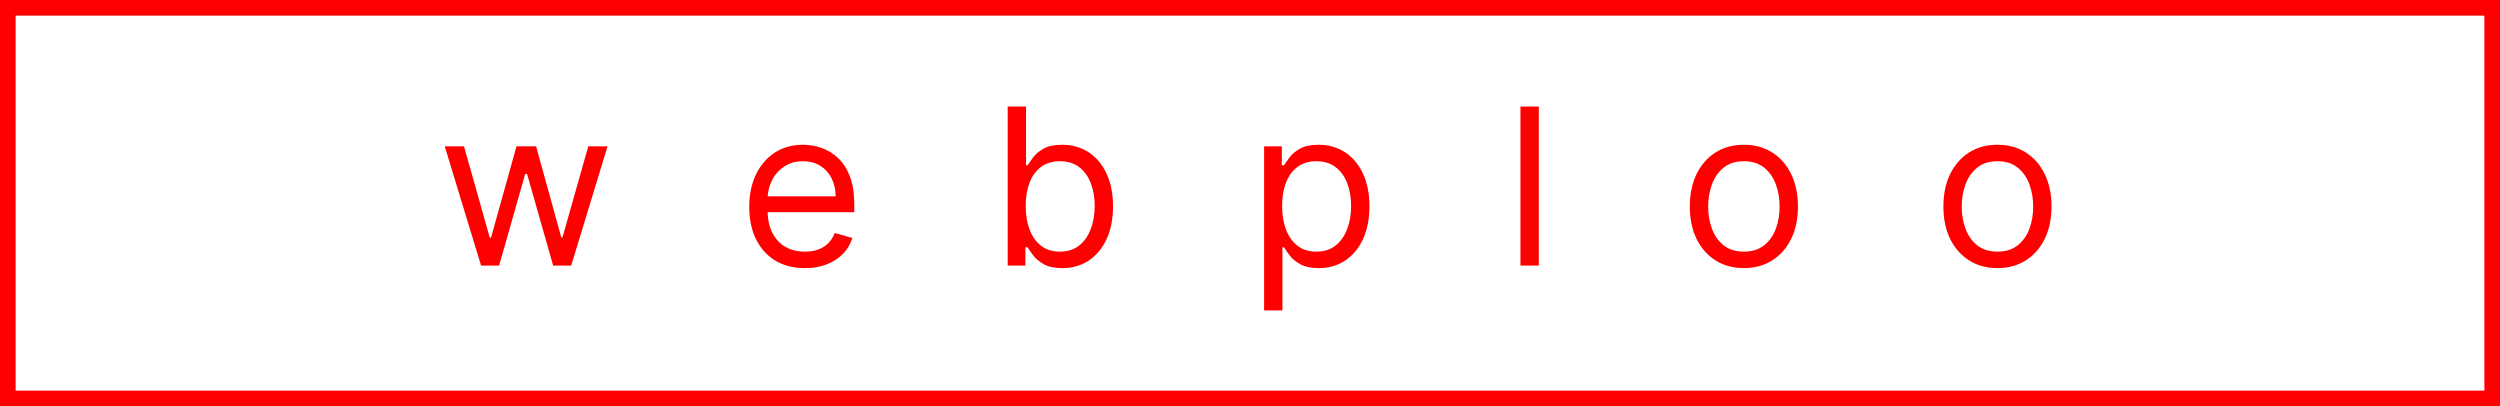 <svg width="160" height="26" viewBox="0 0 160 26" fill="none" xmlns="http://www.w3.org/2000/svg">
  <!-- Outer rectangle from Vector.svg -->
  <path d="M159.5 0.5V25.5H0.5V0.5H159.5Z" stroke="#FF0000"/>

  <!-- Centered wordmark from w e b p l o o.svg (translated to center: x=28, y=6) -->
  <g transform="translate(28 6)">
    <path d="M2.789 11L0.463 3.364H1.696L3.346 9.21H3.426L5.056 3.364H6.309L7.92 9.19H8L9.65 3.364H10.883L8.556 11H7.403L5.733 5.134H5.613L3.943 11H2.789ZM23.511 11.159C22.775 11.159 22.14 10.997 21.607 10.672C21.076 10.344 20.667 9.886 20.379 9.3C20.094 8.71 19.951 8.024 19.951 7.241C19.951 6.459 20.094 5.77 20.379 5.173C20.667 4.573 21.068 4.106 21.582 3.771C22.099 3.433 22.702 3.264 23.392 3.264C23.789 3.264 24.182 3.33 24.57 3.463C24.958 3.596 25.311 3.811 25.629 4.109C25.947 4.404 26.201 4.795 26.39 5.283C26.578 5.77 26.673 6.37 26.673 7.082V7.58H20.787V6.565H25.48C25.48 6.134 25.393 5.75 25.221 5.412C25.052 5.074 24.81 4.807 24.495 4.612C24.184 4.416 23.816 4.318 23.392 4.318C22.924 4.318 22.52 4.434 22.178 4.666C21.84 4.895 21.58 5.193 21.398 5.561C21.216 5.929 21.125 6.323 21.125 6.744V7.42C21.125 7.997 21.224 8.486 21.423 8.887C21.625 9.285 21.905 9.588 22.263 9.797C22.621 10.002 23.037 10.105 23.511 10.105C23.819 10.105 24.098 10.062 24.346 9.976C24.598 9.886 24.815 9.754 24.997 9.578C25.18 9.399 25.321 9.177 25.42 8.912L26.553 9.23C26.434 9.615 26.234 9.953 25.952 10.244C25.67 10.533 25.322 10.758 24.908 10.921C24.494 11.079 24.028 11.159 23.511 11.159ZM36.492 11V0.818H37.665V4.577H37.764C37.851 4.444 37.97 4.275 38.122 4.07C38.278 3.861 38.5 3.675 38.789 3.513C39.08 3.347 39.475 3.264 39.972 3.264C40.615 3.264 41.182 3.425 41.672 3.746C42.163 4.068 42.545 4.524 42.821 5.114C43.096 5.704 43.233 6.4 43.233 7.202C43.233 8.01 43.096 8.711 42.821 9.305C42.545 9.895 42.164 10.352 41.677 10.677C41.19 10.998 40.628 11.159 39.992 11.159C39.501 11.159 39.108 11.078 38.813 10.915C38.519 10.75 38.291 10.562 38.132 10.354C37.973 10.142 37.851 9.966 37.764 9.827H37.625V11H36.492ZM37.645 7.182C37.645 7.759 37.73 8.267 37.899 8.708C38.068 9.146 38.315 9.489 38.639 9.737C38.964 9.982 39.362 10.105 39.833 10.105C40.323 10.105 40.733 9.976 41.061 9.717C41.392 9.455 41.641 9.104 41.806 8.663C41.975 8.219 42.06 7.725 42.06 7.182C42.06 6.645 41.977 6.161 41.811 5.73C41.649 5.296 41.402 4.953 41.071 4.701C40.742 4.446 40.33 4.318 39.833 4.318C39.355 4.318 38.954 4.439 38.63 4.681C38.305 4.92 38.059 5.255 37.894 5.685C37.728 6.113 37.645 6.612 37.645 7.182ZM52.903 13.864V3.364H54.036V4.577H54.176C54.262 4.444 54.381 4.275 54.534 4.07C54.689 3.861 54.911 3.675 55.2 3.513C55.492 3.347 55.886 3.264 56.383 3.264C57.026 3.264 57.593 3.425 58.083 3.746C58.574 4.068 58.957 4.524 59.232 5.114C59.507 5.704 59.644 6.4 59.644 7.202C59.644 8.01 59.507 8.711 59.232 9.305C58.957 9.895 58.576 10.352 58.088 10.677C57.601 10.998 57.039 11.159 56.403 11.159C55.912 11.159 55.52 11.078 55.225 10.915C54.93 10.75 54.703 10.562 54.544 10.354C54.385 10.142 54.262 9.966 54.176 9.827H54.076V13.864H52.903ZM54.056 7.182C54.056 7.759 54.141 8.267 54.31 8.708C54.479 9.146 54.726 9.489 55.051 9.737C55.376 9.982 55.773 10.105 56.244 10.105C56.734 10.105 57.144 9.976 57.472 9.717C57.803 9.455 58.052 9.104 58.218 8.663C58.387 8.219 58.471 7.725 58.471 7.182C58.471 6.645 58.388 6.161 58.223 5.73C58.06 5.296 57.813 4.953 57.482 4.701C57.154 4.446 56.741 4.318 56.244 4.318C55.767 4.318 55.366 4.439 55.041 4.681C54.716 4.92 54.471 5.255 54.305 5.685C54.139 6.113 54.056 6.612 54.056 7.182ZM70.483 0.818V11H69.309V0.818H70.483ZM83.609 11.159C82.919 11.159 82.314 10.995 81.794 10.667C81.277 10.339 80.873 9.88 80.581 9.29C80.293 8.7 80.148 8.01 80.148 7.222C80.148 6.426 80.293 5.732 80.581 5.138C80.873 4.545 81.277 4.085 81.794 3.756C82.314 3.428 82.919 3.264 83.609 3.264C84.298 3.264 84.901 3.428 85.418 3.756C85.939 4.085 86.343 4.545 86.632 5.138C86.923 5.732 87.069 6.426 87.069 7.222C87.069 8.01 86.923 8.7 86.632 9.29C86.343 9.88 85.939 10.339 85.418 10.667C84.901 10.995 84.298 11.159 83.609 11.159ZM83.609 10.105C84.132 10.105 84.563 9.971 84.901 9.702C85.239 9.434 85.49 9.081 85.652 8.643C85.814 8.206 85.896 7.732 85.896 7.222C85.896 6.711 85.814 6.236 85.652 5.795C85.49 5.354 85.239 4.998 84.901 4.726C84.563 4.454 84.132 4.318 83.609 4.318C83.085 4.318 82.654 4.454 82.316 4.726C81.978 4.998 81.728 5.354 81.565 5.795C81.403 6.236 81.322 6.711 81.322 7.222C81.322 7.732 81.403 8.206 81.565 8.643C81.728 9.081 81.978 9.434 82.316 9.702C82.654 9.971 83.085 10.105 83.609 10.105ZM99.837 11.159C99.148 11.159 98.543 10.995 98.023 10.667C97.506 10.339 97.101 9.88 96.81 9.29C96.521 8.7 96.377 8.01 96.377 7.222C96.377 6.426 96.521 5.732 96.81 5.138C97.101 4.545 97.506 4.085 98.023 3.756C98.543 3.428 99.148 3.264 99.837 3.264C100.527 3.264 101.13 3.428 101.647 3.756C102.167 4.085 102.572 4.545 102.86 5.138C103.152 5.732 103.297 6.426 103.297 7.222C103.297 8.01 103.152 8.7 102.86 9.29C102.572 9.88 102.167 10.339 101.647 10.667C101.13 10.995 100.527 11.159 99.837 11.159ZM99.837 10.105C100.361 10.105 100.792 9.971 101.13 9.702C101.468 9.434 101.718 9.081 101.881 8.643C102.043 8.206 102.124 7.732 102.124 7.222C102.124 6.711 102.043 6.236 101.881 5.795C101.718 5.354 101.468 4.998 101.13 4.726C100.792 4.454 100.361 4.318 99.837 4.318C99.314 4.318 98.883 4.454 98.545 4.726C98.207 4.998 97.956 5.354 97.794 5.795C97.632 6.236 97.55 6.711 97.55 7.222C97.55 7.732 97.632 8.206 97.794 8.643C97.956 9.081 98.207 9.434 98.545 9.702C98.883 9.971 99.314 10.105 99.837 10.105Z" fill="#FF0000"/>
  </g>
</svg>

